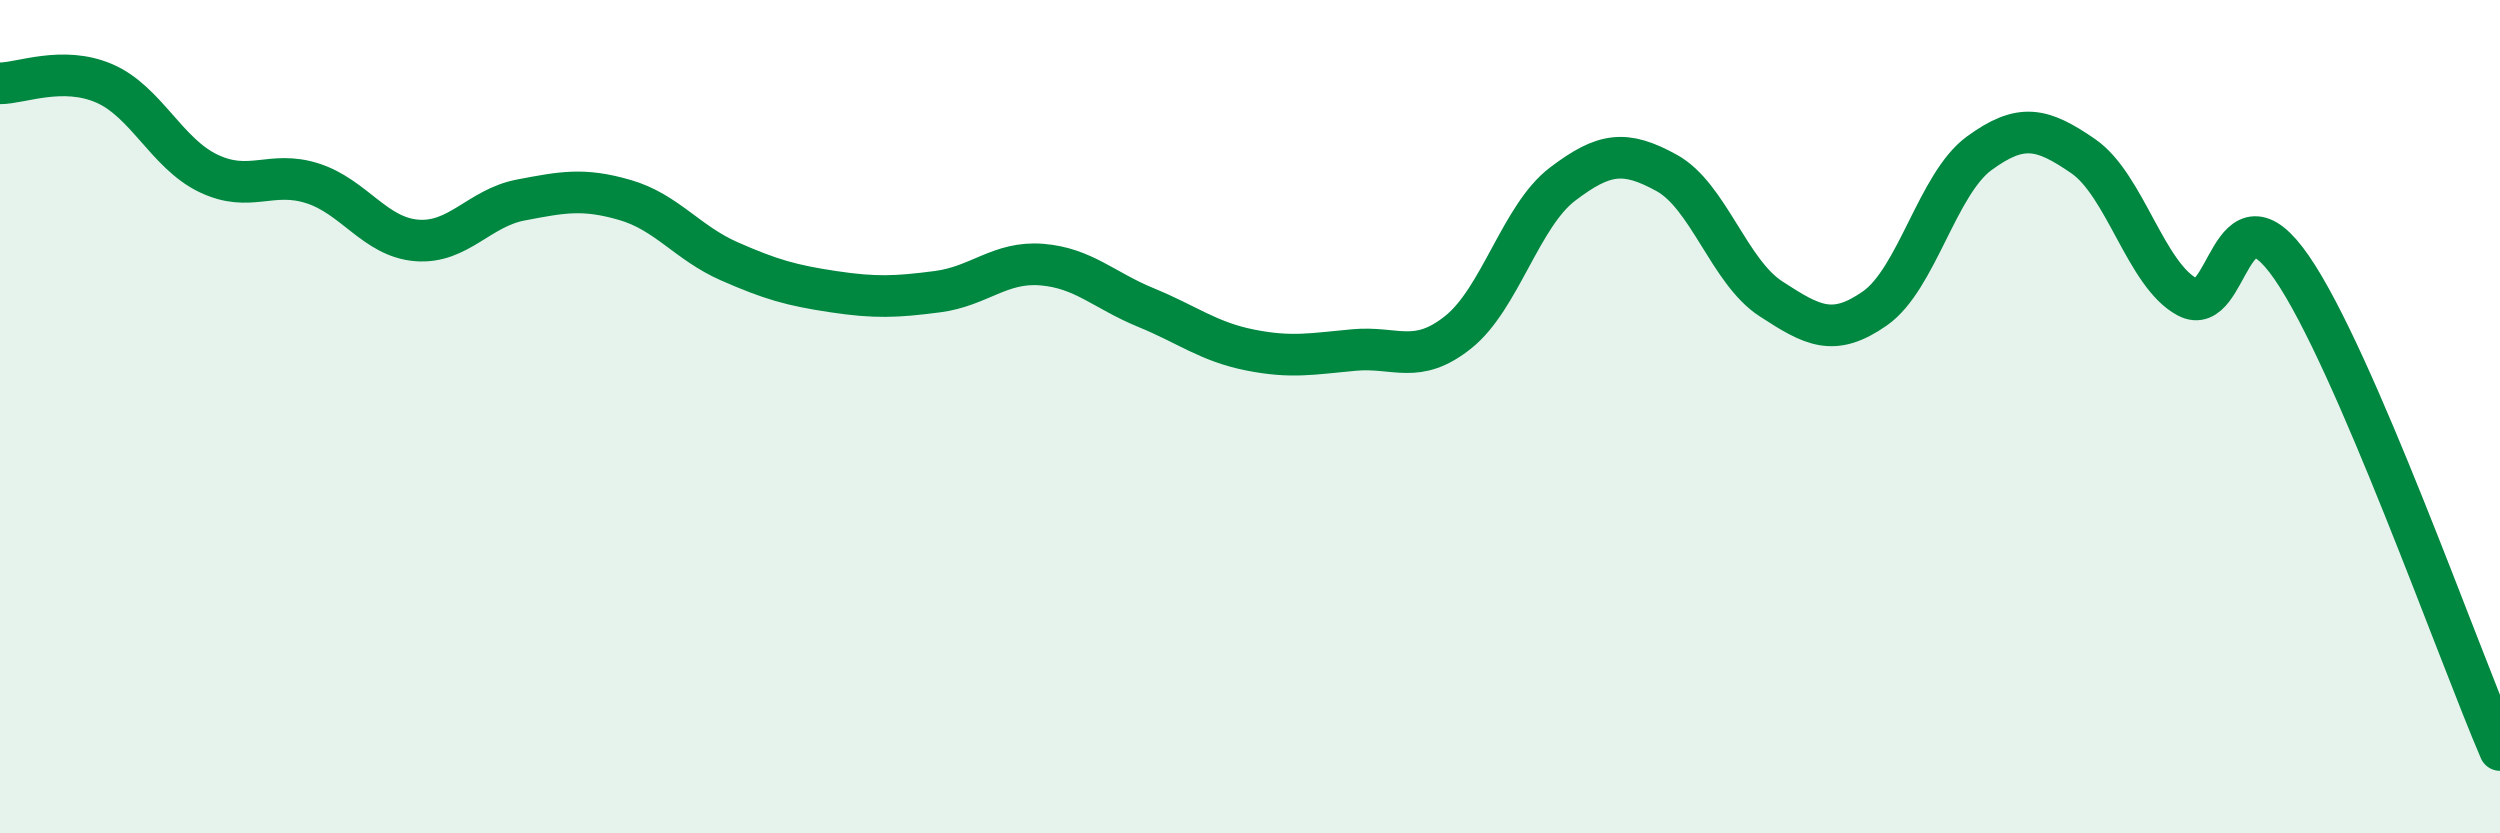 
    <svg width="60" height="20" viewBox="0 0 60 20" xmlns="http://www.w3.org/2000/svg">
      <path
        d="M 0,2 C 0.5,2 1.5,1.57 2.5,2 C 3.5,2.43 4,3.68 5,4.16 C 6,4.64 6.5,4.08 7.5,4.4 C 8.5,4.72 9,5.69 10,5.77 C 11,5.85 11.5,4.99 12.5,4.8 C 13.5,4.61 14,4.51 15,4.8 C 16,5.09 16.5,5.83 17.5,6.27 C 18.5,6.71 19,6.85 20,7 C 21,7.15 21.5,7.13 22.5,7 C 23.5,6.87 24,6.27 25,6.35 C 26,6.43 26.5,6.97 27.5,7.38 C 28.5,7.79 29,8.2 30,8.4 C 31,8.6 31.5,8.49 32.5,8.4 C 33.5,8.31 34,8.77 35,7.97 C 36,7.17 36.5,5.18 37.5,4.42 C 38.5,3.66 39,3.6 40,4.15 C 41,4.7 41.5,6.52 42.5,7.17 C 43.5,7.82 44,8.1 45,7.4 C 46,6.7 46.5,4.41 47.5,3.68 C 48.5,2.95 49,3.06 50,3.75 C 51,4.44 51.5,6.6 52.5,7.13 C 53.5,7.66 53.5,4.25 55,6.42 C 56.5,8.59 59,15.68 60,18L60 20L0 20Z"
        fill="#008740"
        opacity="0.1"
        stroke-linecap="round"
        stroke-linejoin="round"
      />
      <path
        d="M 0,2 C 0.5,2 1.5,1.57 2.5,2 C 3.5,2.43 4,3.68 5,4.16 C 6,4.64 6.5,4.08 7.5,4.4 C 8.5,4.72 9,5.69 10,5.77 C 11,5.85 11.5,4.99 12.5,4.8 C 13.5,4.61 14,4.51 15,4.8 C 16,5.09 16.5,5.83 17.5,6.27 C 18.5,6.71 19,6.85 20,7 C 21,7.15 21.5,7.13 22.5,7 C 23.5,6.87 24,6.27 25,6.35 C 26,6.43 26.5,6.97 27.5,7.38 C 28.5,7.79 29,8.2 30,8.4 C 31,8.6 31.5,8.49 32.5,8.4 C 33.5,8.31 34,8.77 35,7.97 C 36,7.17 36.5,5.18 37.5,4.42 C 38.5,3.66 39,3.6 40,4.15 C 41,4.7 41.5,6.52 42.5,7.17 C 43.5,7.82 44,8.1 45,7.4 C 46,6.7 46.5,4.41 47.5,3.68 C 48.5,2.95 49,3.06 50,3.75 C 51,4.44 51.5,6.6 52.5,7.13 C 53.5,7.66 53.5,4.25 55,6.42 C 56.5,8.59 59,15.68 60,18"
        stroke="#008740"
        stroke-width="1"
        fill="none"
        stroke-linecap="round"
        stroke-linejoin="round"
      />
    </svg>
  